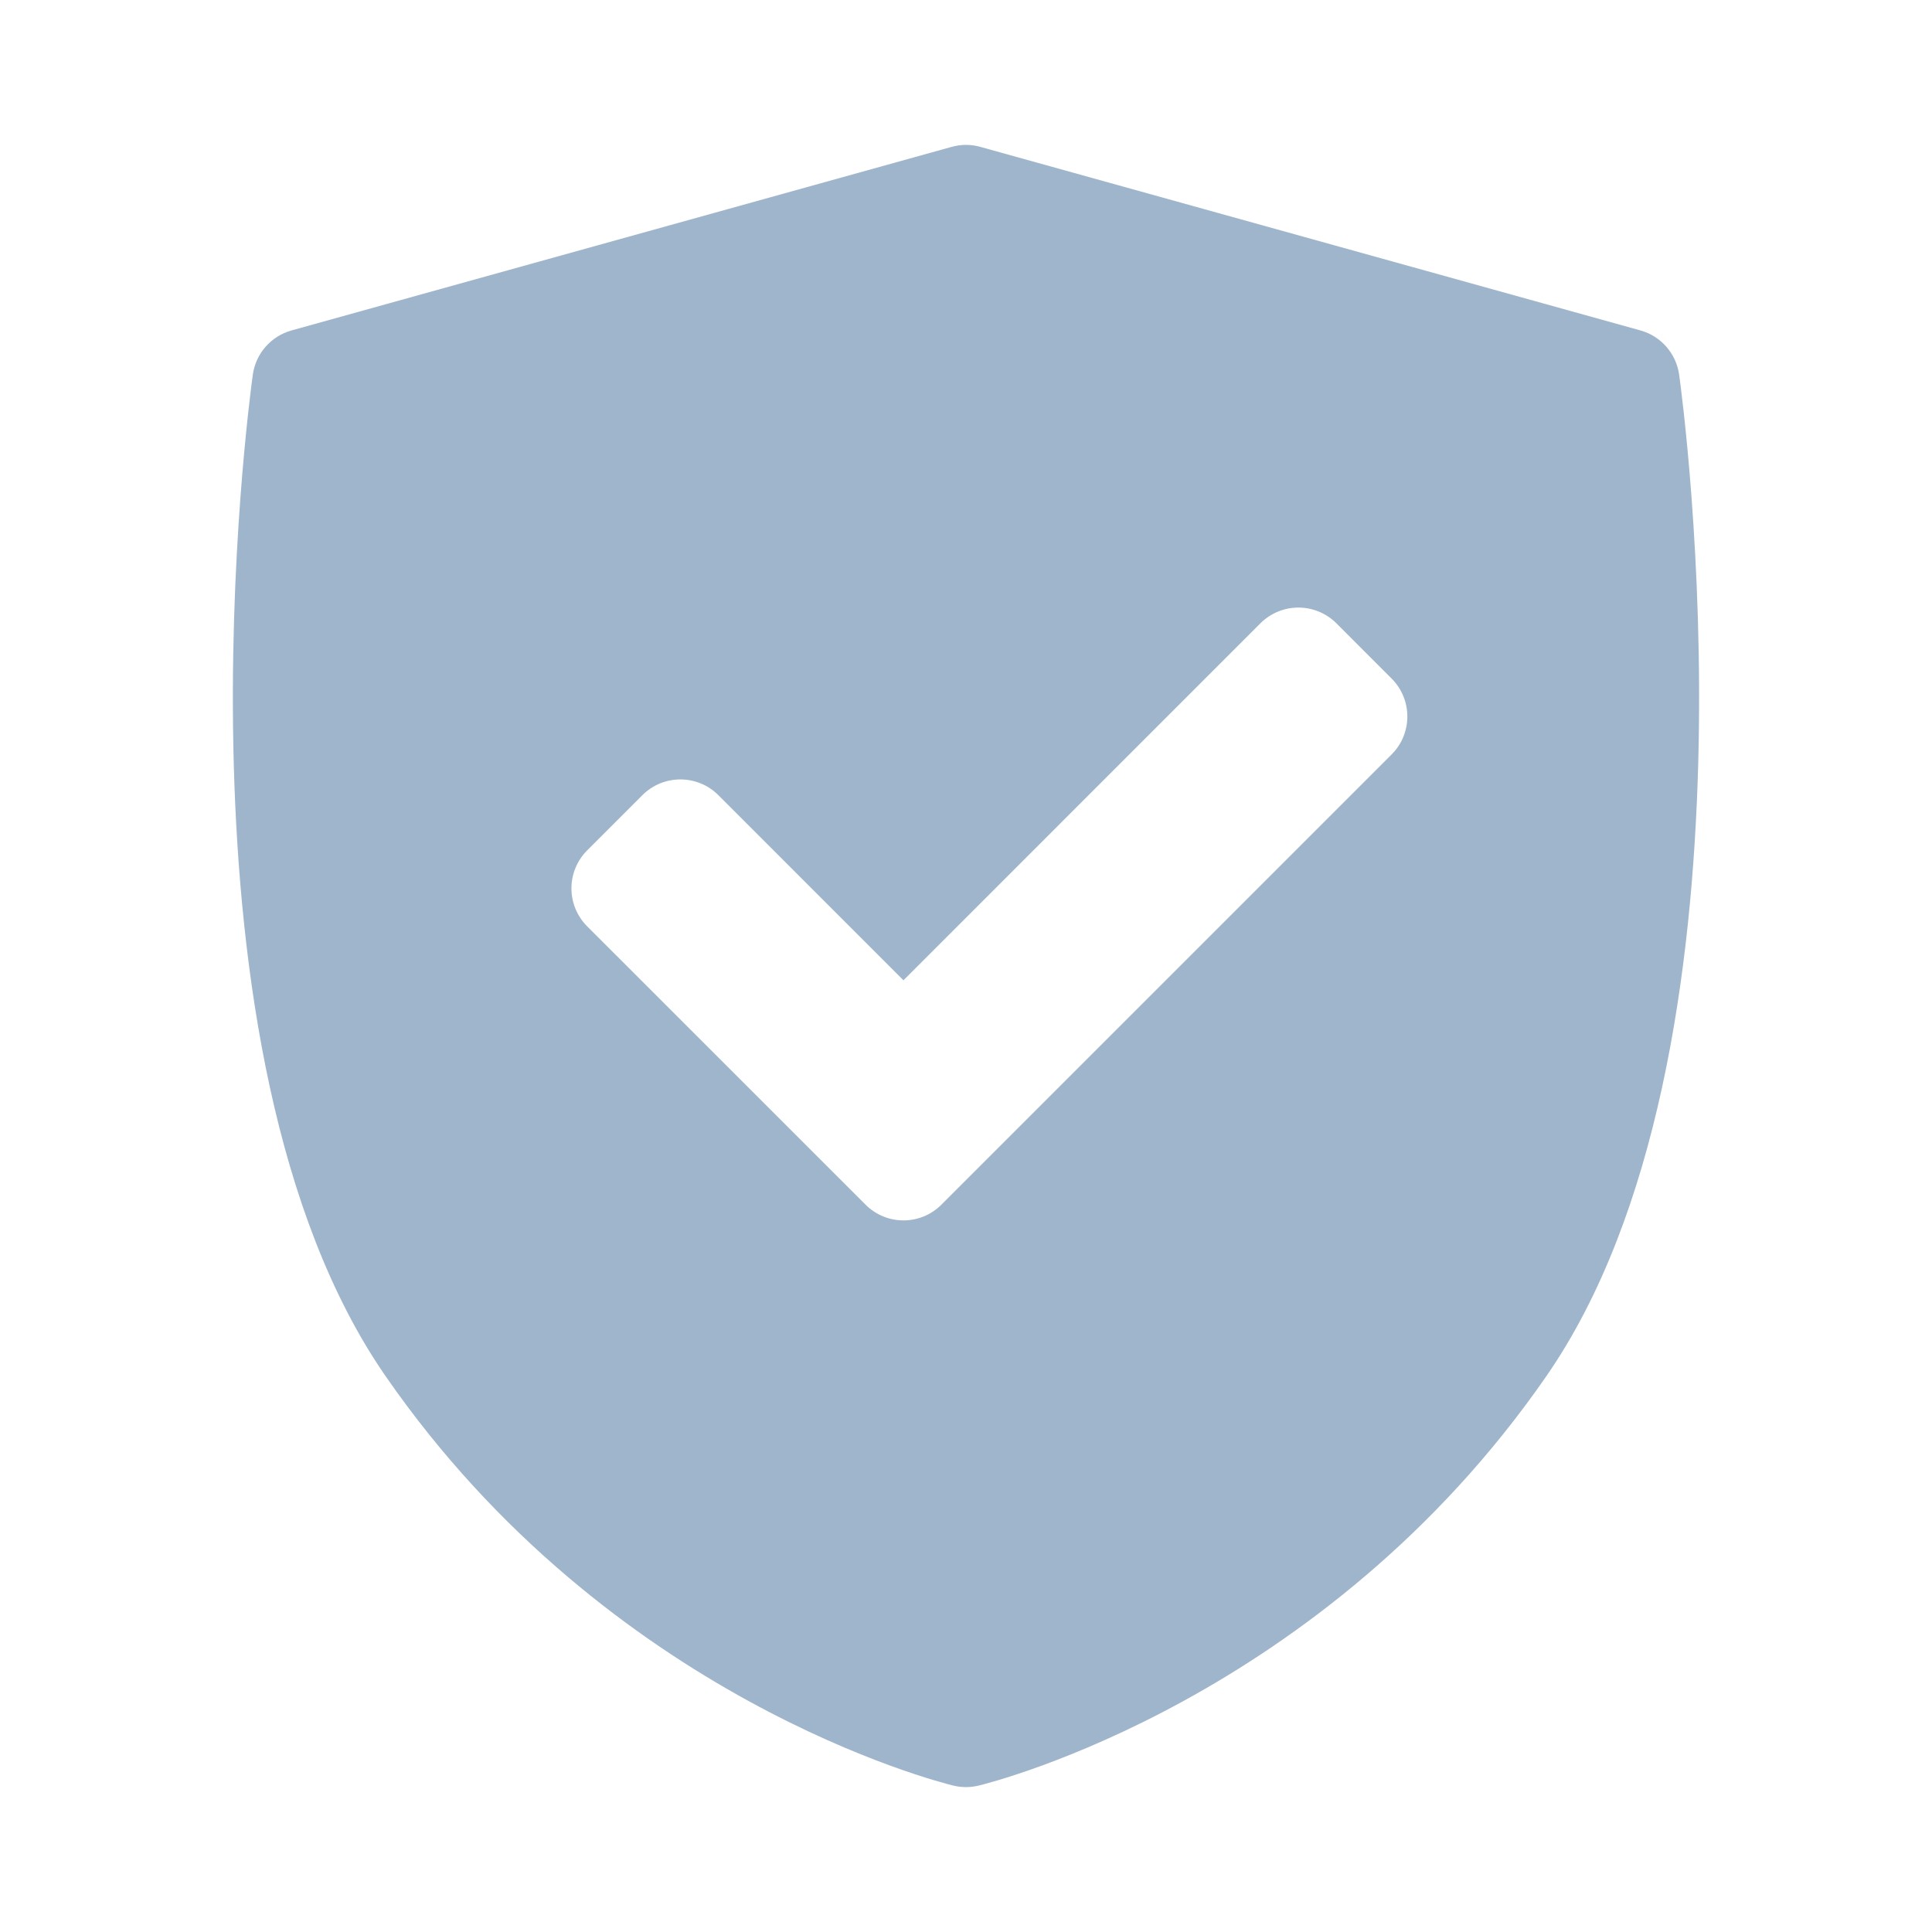 <?xml version="1.0" encoding="UTF-8"?> <svg xmlns="http://www.w3.org/2000/svg" width="40" height="40" viewBox="0 0 40 40" fill="none"> <path d="M34.765 7.758C34.704 7.32 34.389 6.959 33.963 6.841L20.297 3.041C20.103 2.986 19.897 2.986 19.702 3.041L6.037 6.841C5.61 6.959 5.295 7.32 5.234 7.758C5.155 8.328 3.346 21.794 7.984 28.493C12.617 35.184 19.45 36.899 19.739 36.969C19.825 36.99 19.912 37 20 37C20.087 37 20.175 36.989 20.261 36.969C20.549 36.899 27.383 35.184 32.015 28.493C36.653 21.795 34.845 8.329 34.765 7.758ZM28.812 15.62L19.491 24.941C19.274 25.158 18.99 25.267 18.705 25.267C18.421 25.267 18.137 25.158 17.92 24.941L12.156 19.178C11.948 18.97 11.831 18.687 11.831 18.392C11.831 18.098 11.948 17.815 12.156 17.607L13.301 16.462C13.735 16.029 14.438 16.029 14.872 16.462L18.705 20.296L26.096 12.904C26.305 12.696 26.587 12.579 26.882 12.579C27.177 12.579 27.459 12.696 27.668 12.904L28.812 14.049C29.246 14.483 29.246 15.186 28.812 15.62Z" fill="#9FB5CC"></path> </svg> 